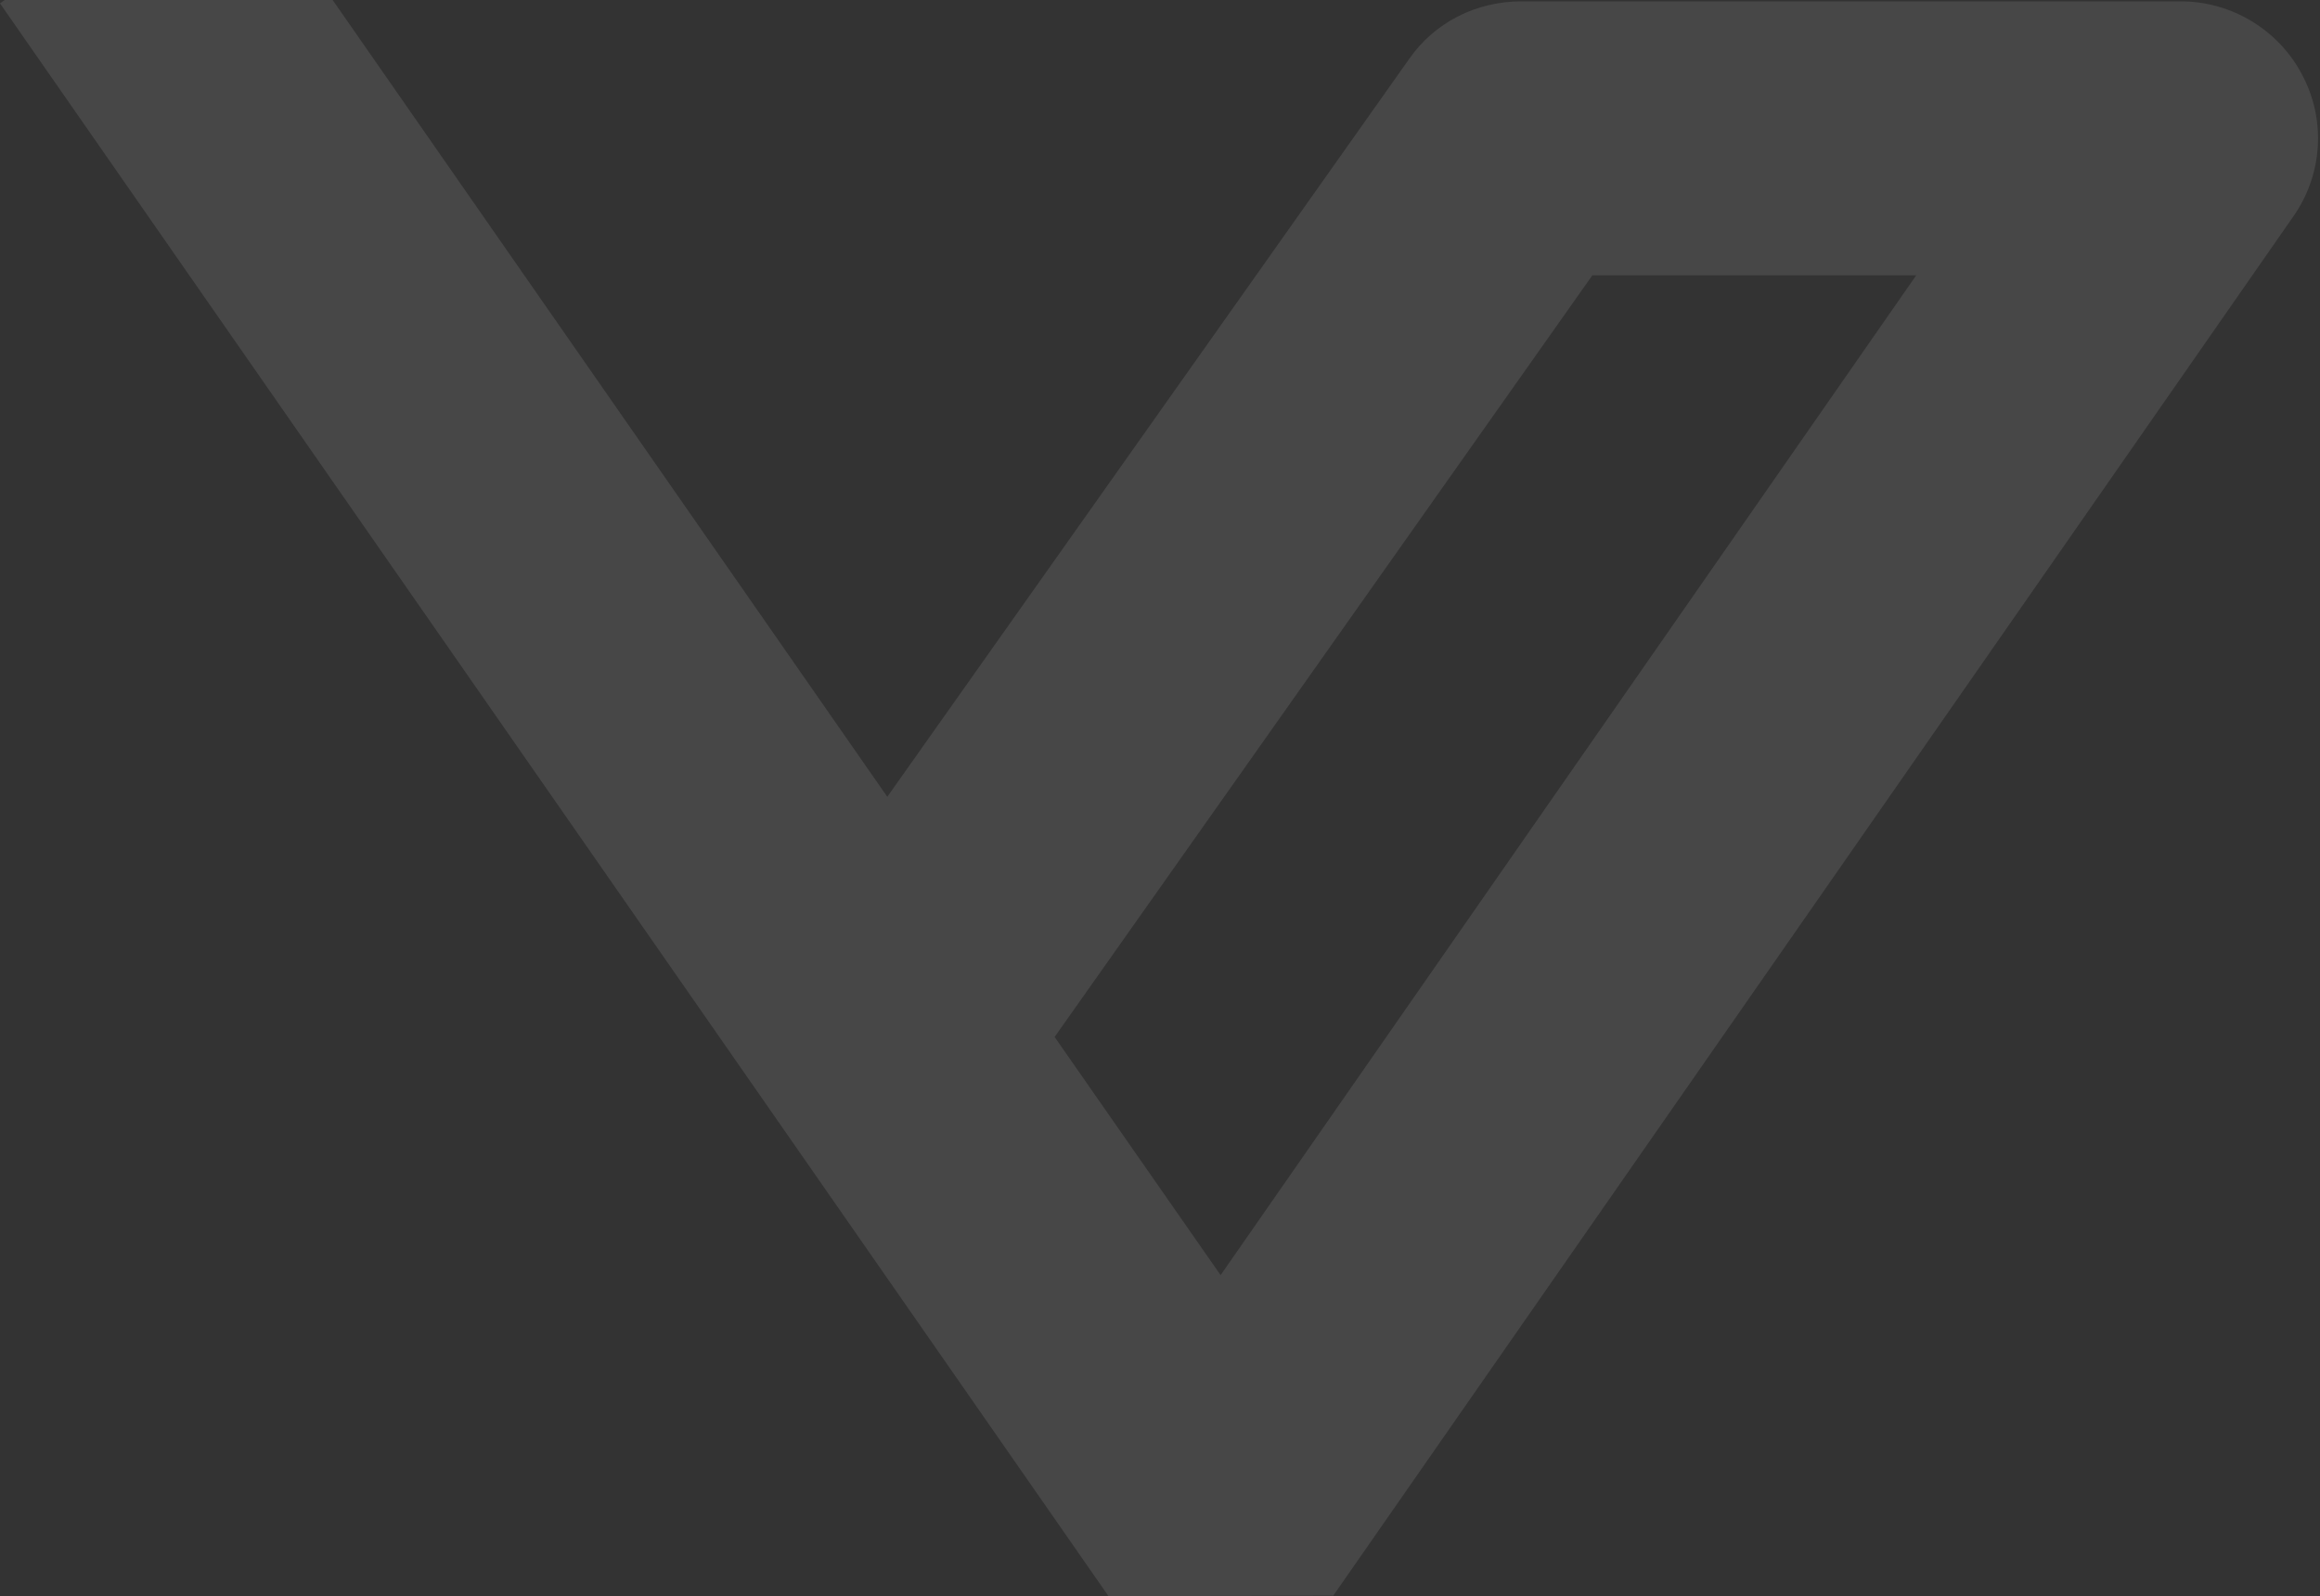 <svg width="808" height="556" viewBox="0 0 808 556" fill="none" xmlns="http://www.w3.org/2000/svg">
<rect x="0" y="0" width="808" height="556" fill="#333333" stroke="none"/>
<path d="M1.645 0H115.853L309.019 277.53L490.671 20.68C499.601 7.755 514.171 0.47 529.915 0.47H759.506C777.131 0.47 793.581 10.34 801.806 26.084C810.265 42.064 808.855 61.099 798.516 75.669L464.352 555.765H464.117L386.098 556L0 1.175L1.645 0ZM367.298 361.188L425.107 444.142L667.388 95.878H554.59L367.298 361.188Z" fill="white" fill-opacity="0.1"/>
</svg>
